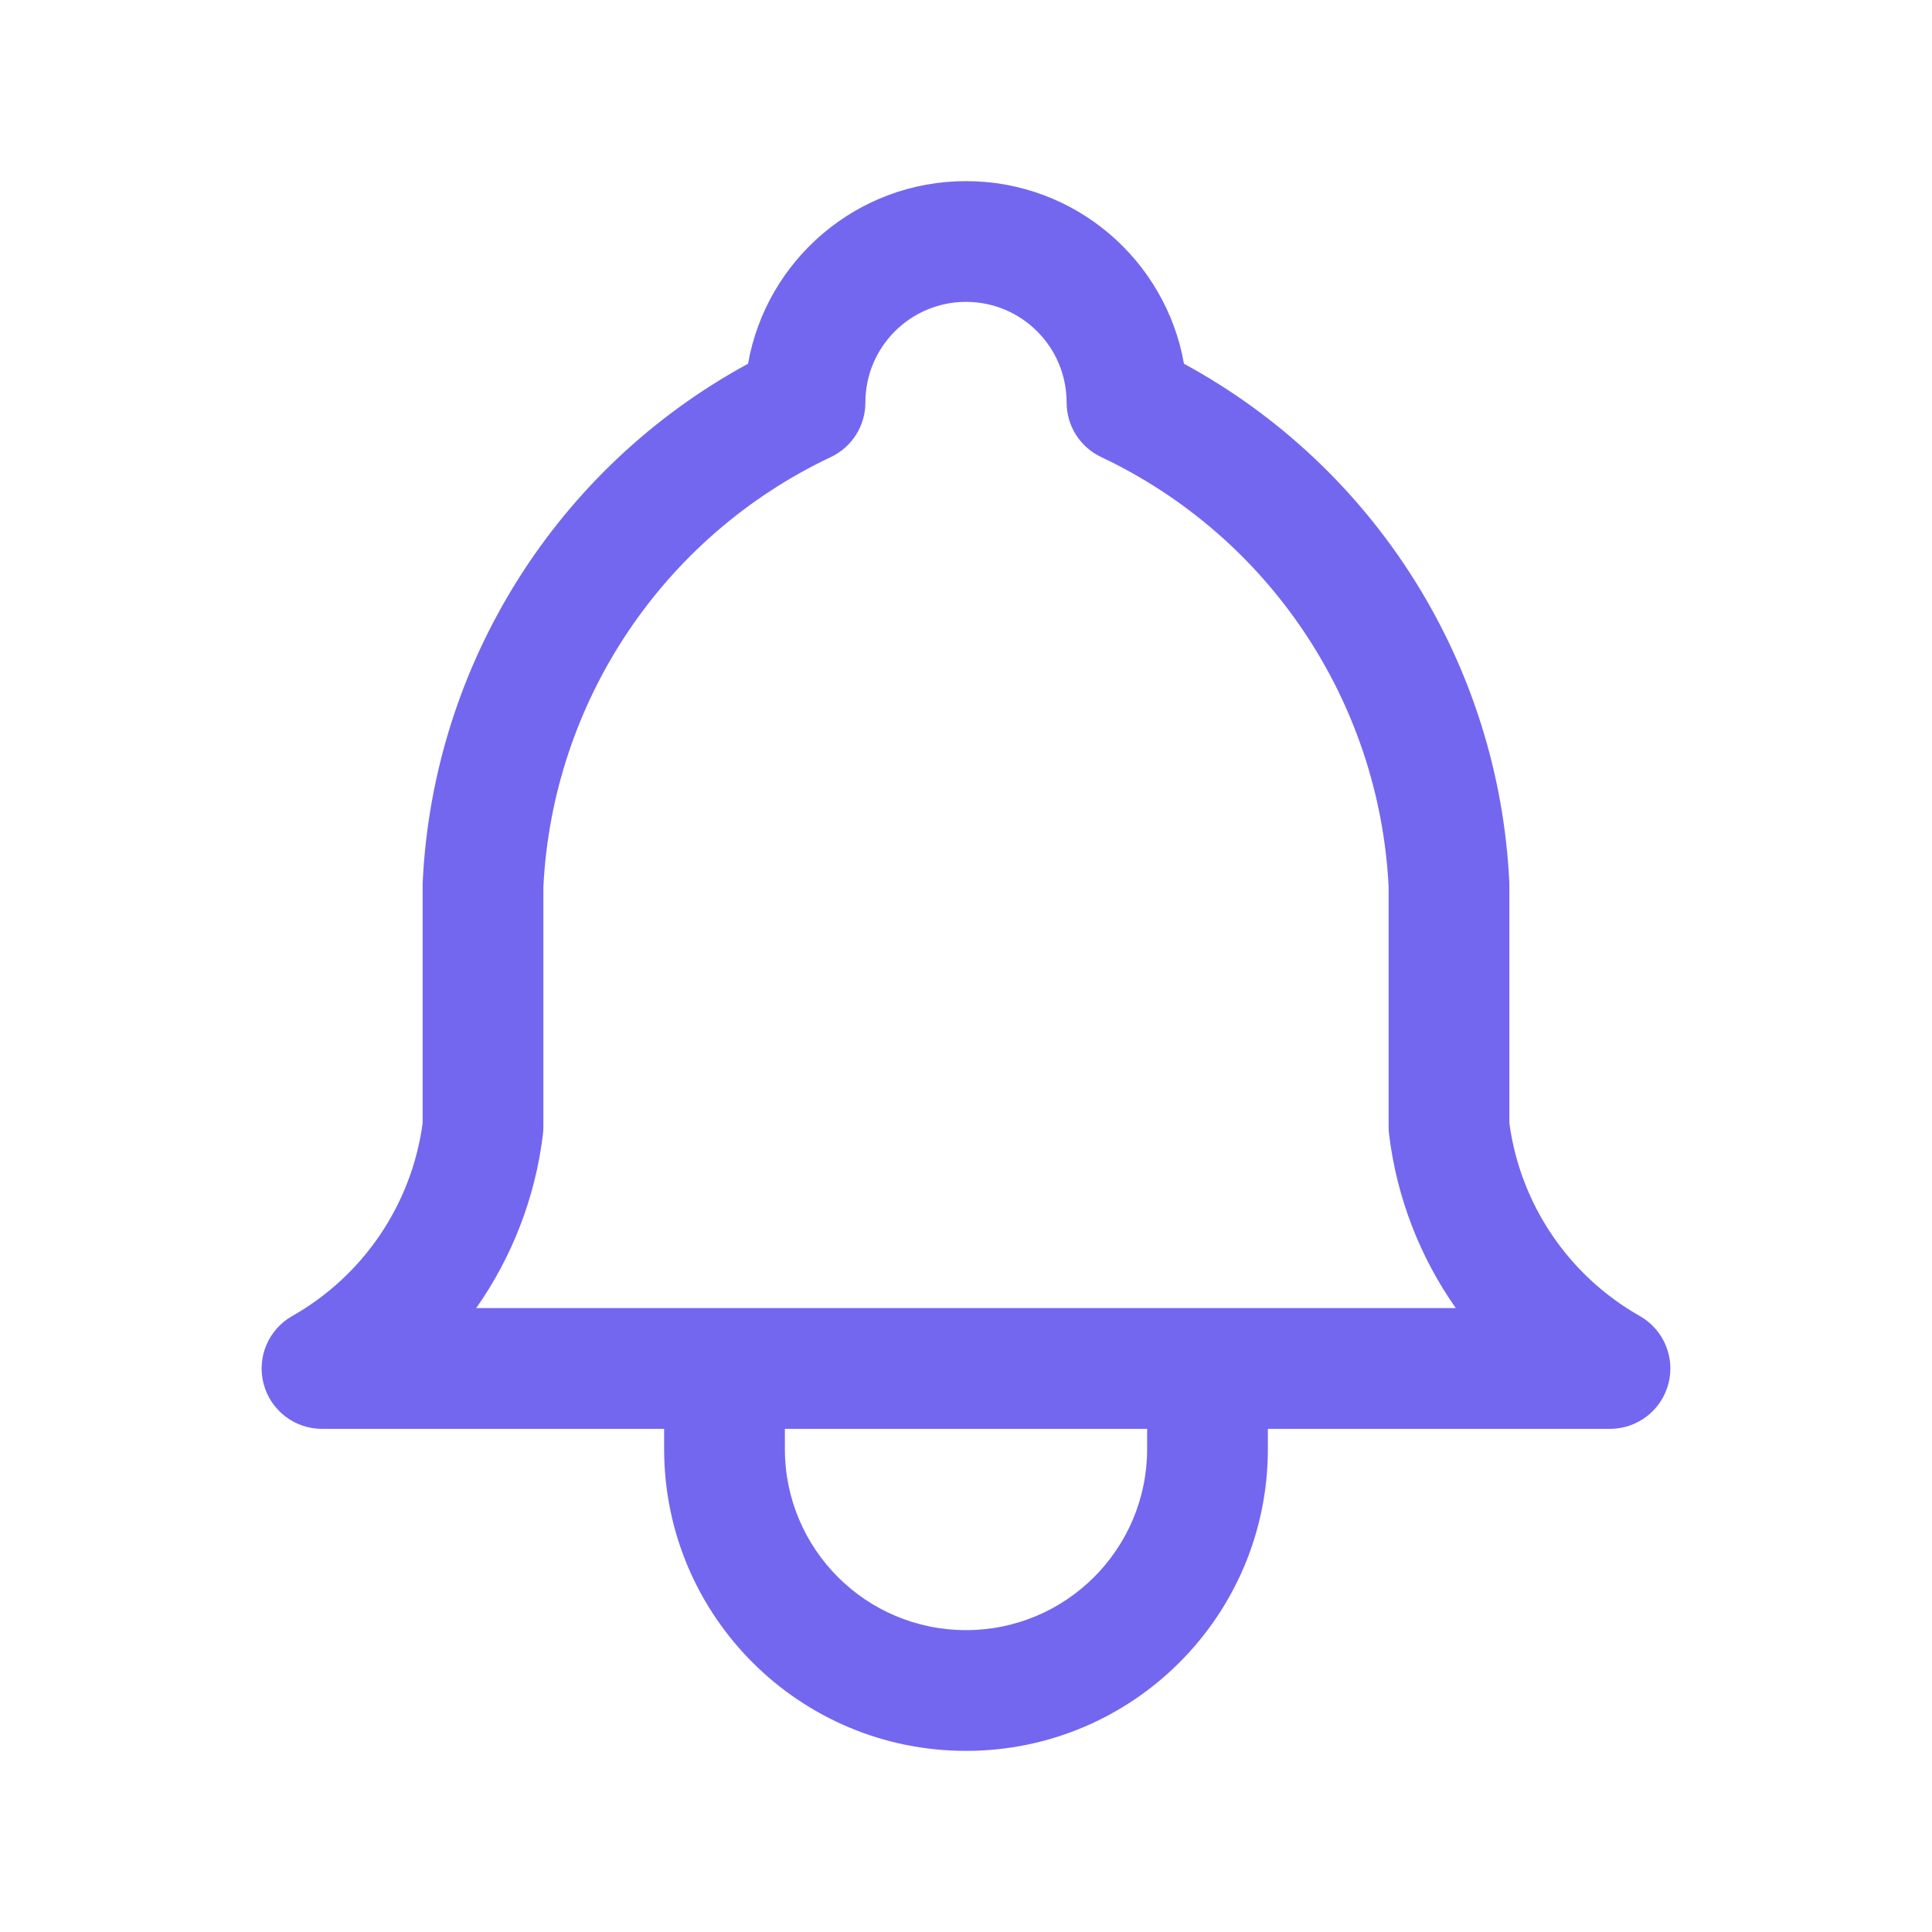 <svg width="40" height="40" viewBox="0 0 40 40" fill="none" xmlns="http://www.w3.org/2000/svg">
<path fill-rule="evenodd" clip-rule="evenodd" d="M20 6.25C18.849 6.25 17.917 7.183 17.917 8.333C17.917 8.817 17.638 9.257 17.201 9.463C13.727 11.106 11.441 14.527 11.25 18.363V23.333C11.25 23.384 11.247 23.434 11.241 23.483C11.082 24.797 10.6 26.03 9.859 27.083H30.141C29.4 26.03 28.918 24.797 28.759 23.483C28.753 23.434 28.75 23.384 28.75 23.333V18.363C28.559 14.527 26.273 11.106 22.799 9.463C22.362 9.257 22.083 8.817 22.083 8.333C22.083 7.183 21.151 6.25 20 6.25ZM23.75 29.583H16.25V30C16.25 32.071 17.929 33.75 20 33.75C22.071 33.75 23.75 32.071 23.75 30V29.583ZM13.75 29.583V30C13.75 33.452 16.548 36.25 20 36.25C23.452 36.25 26.25 33.452 26.25 30V29.583H33.333C33.901 29.583 34.397 29.201 34.542 28.652C34.687 28.103 34.443 27.525 33.949 27.246C32.474 26.41 31.476 24.932 31.25 23.254V18.333C31.25 18.314 31.25 18.294 31.249 18.275C31.036 13.745 28.467 9.679 24.513 7.531C24.134 5.382 22.258 3.75 20 3.75C17.742 3.75 15.866 5.382 15.487 7.531C11.533 9.679 8.964 13.745 8.751 18.275C8.75 18.294 8.75 18.314 8.75 18.333V23.254C8.524 24.932 7.526 26.41 6.051 27.246C5.557 27.525 5.313 28.103 5.458 28.652C5.603 29.201 6.099 29.583 6.667 29.583H13.75Z" fill="#7367F0"/>
</svg>
